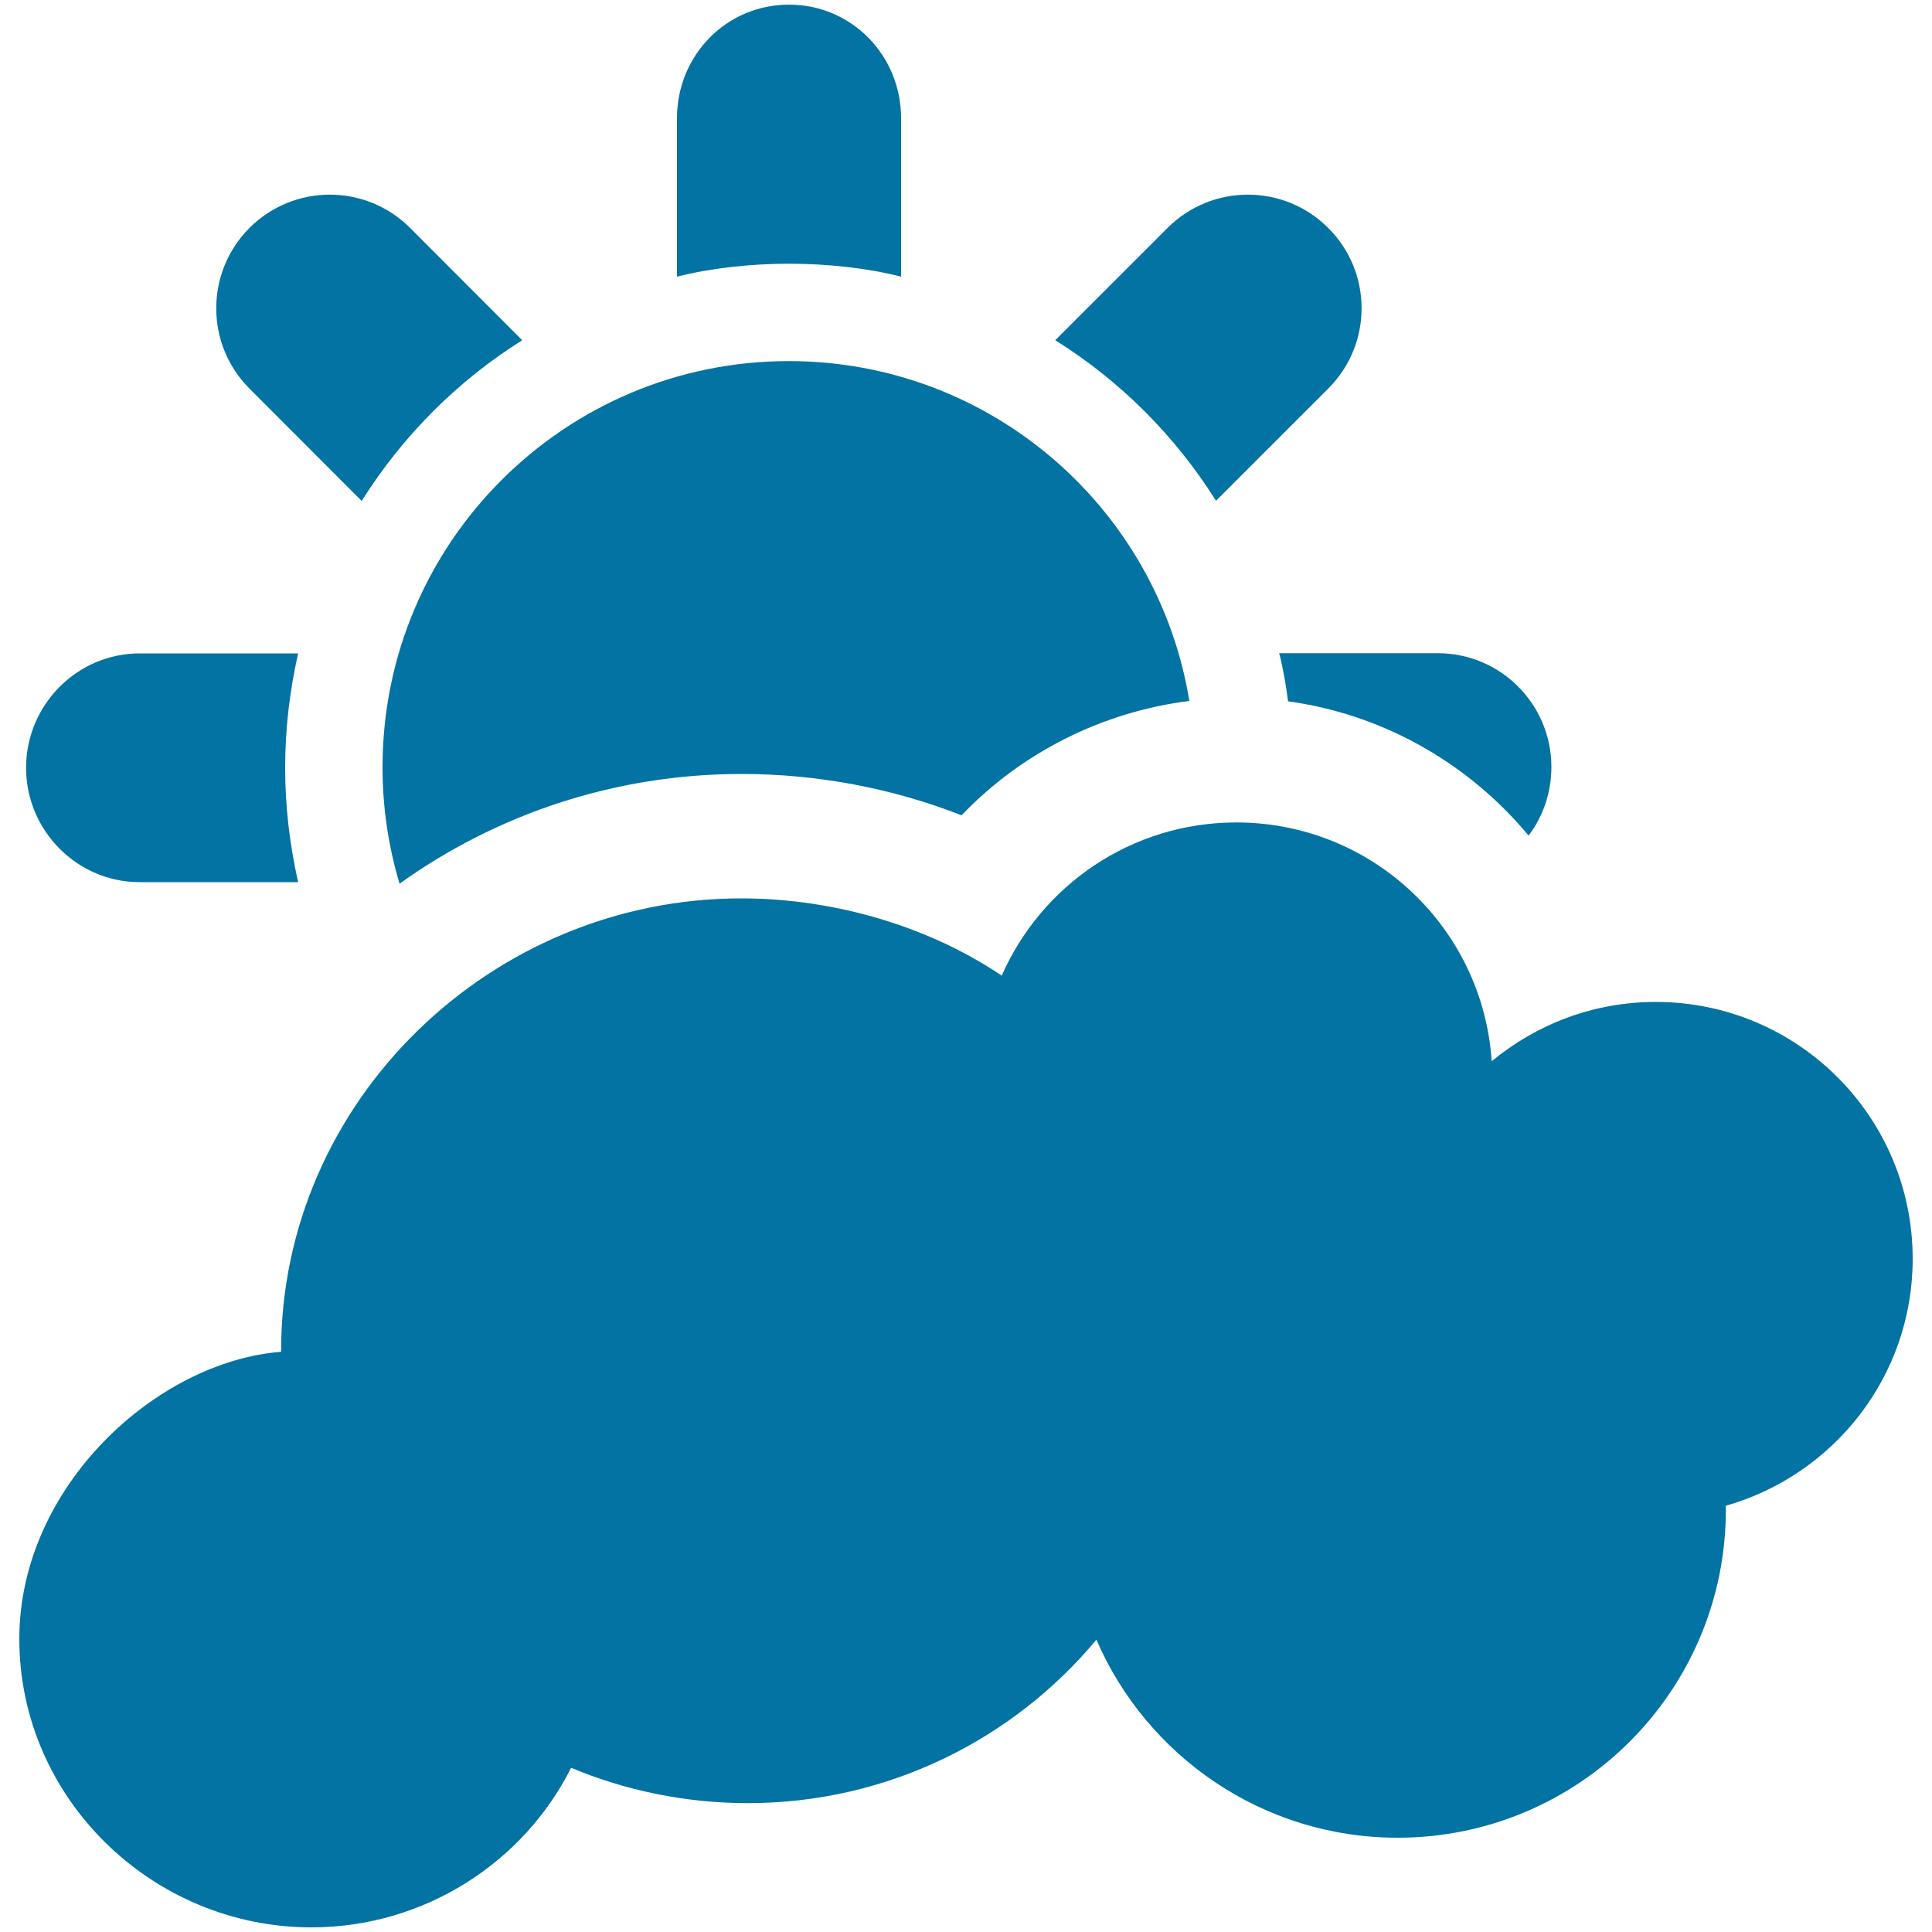 <svg xmlns="http://www.w3.org/2000/svg" viewBox="0 0 1000 1000" style="fill:#0273a2">
<title>Sun Hidden By Clouds SVG icon</title>
<g><g><g><path d="M466.4,143.2v-82c0-32.5-25.6-58.8-58-58.8c-32.5,0-58,26.3-58,58.8v82c17.3-4.4,37.8-6.7,58-6.7C428.6,136.5,449.2,138.8,466.4,143.2z"/><path d="M187.2,259.3c21.1-33.6,49.5-62.1,83.1-83.2L212.3,118c-23-23-60.2-23-83.2,0c-22.9,23-22.9,60.2,0,83.1L187.2,259.3z"/><path d="M629.4,259.2l58.1-58.1c23-22.9,23-60.2,0-83.1c-23-23-60.2-23-83.2,0l-58.1,58.1C579.8,197.1,608.3,225.6,629.4,259.2z"/><path d="M72.3,456.6h82c-4.4-19.8-6.7-39-6.7-59.2s2.3-39.5,6.7-59.2h-82c-32.5,0-58.8,26.8-58.8,59.2C13.5,429.9,39.9,456.6,72.3,456.6z"/><path d="M666.7,363c49.6,6.8,93.7,32.4,124.5,69.5c7.4-9.8,11.8-22.2,11.8-35.5c0-32.5-26.3-58.9-58.8-58.9h-82.1C664.1,345.6,665.6,354.6,666.7,363z"/><path d="M408.3,186.9C292.2,186.9,198,281,198,397.1c0,21,3.1,41.2,8.8,60.3c49.8-35.7,111-56.8,177.1-56.8c39.2,0,78.1,7.4,113.8,21.4c31-32.4,72.6-53.5,117.9-59.2C599.3,263,512.7,186.9,408.3,186.9z"/><path d="M990,651.6c0-73.5-59.5-133-133-133c-32.3,0-61.8,11.6-84.9,30.7c-4.6-69.1-61.9-123.6-132.2-123.6c-54.3,0-100.9,32.6-121.4,79.3c-37.4-25.3-86.3-40-134.9-40c-129.3,0-238.1,104.8-238.1,234.2c0,0.2,0,0.3,0,0.5C81.4,704.6,10,769.2,10,848.3c0,82.5,68.8,149.3,151.2,149.3c58.5,0,109.9-33.7,134.4-82.6c28,11.7,59.1,18.3,91.4,18.3c72.4,0,137.4-32.9,180.5-84.6c26,60.2,86.1,102.5,155.9,102.5c93.8,0,169.9-76,169.9-169.8c0-0.7-0.1-1.3-0.1-2C949.1,763.5,990,712.4,990,651.6z"/></g></g></g>
</svg>